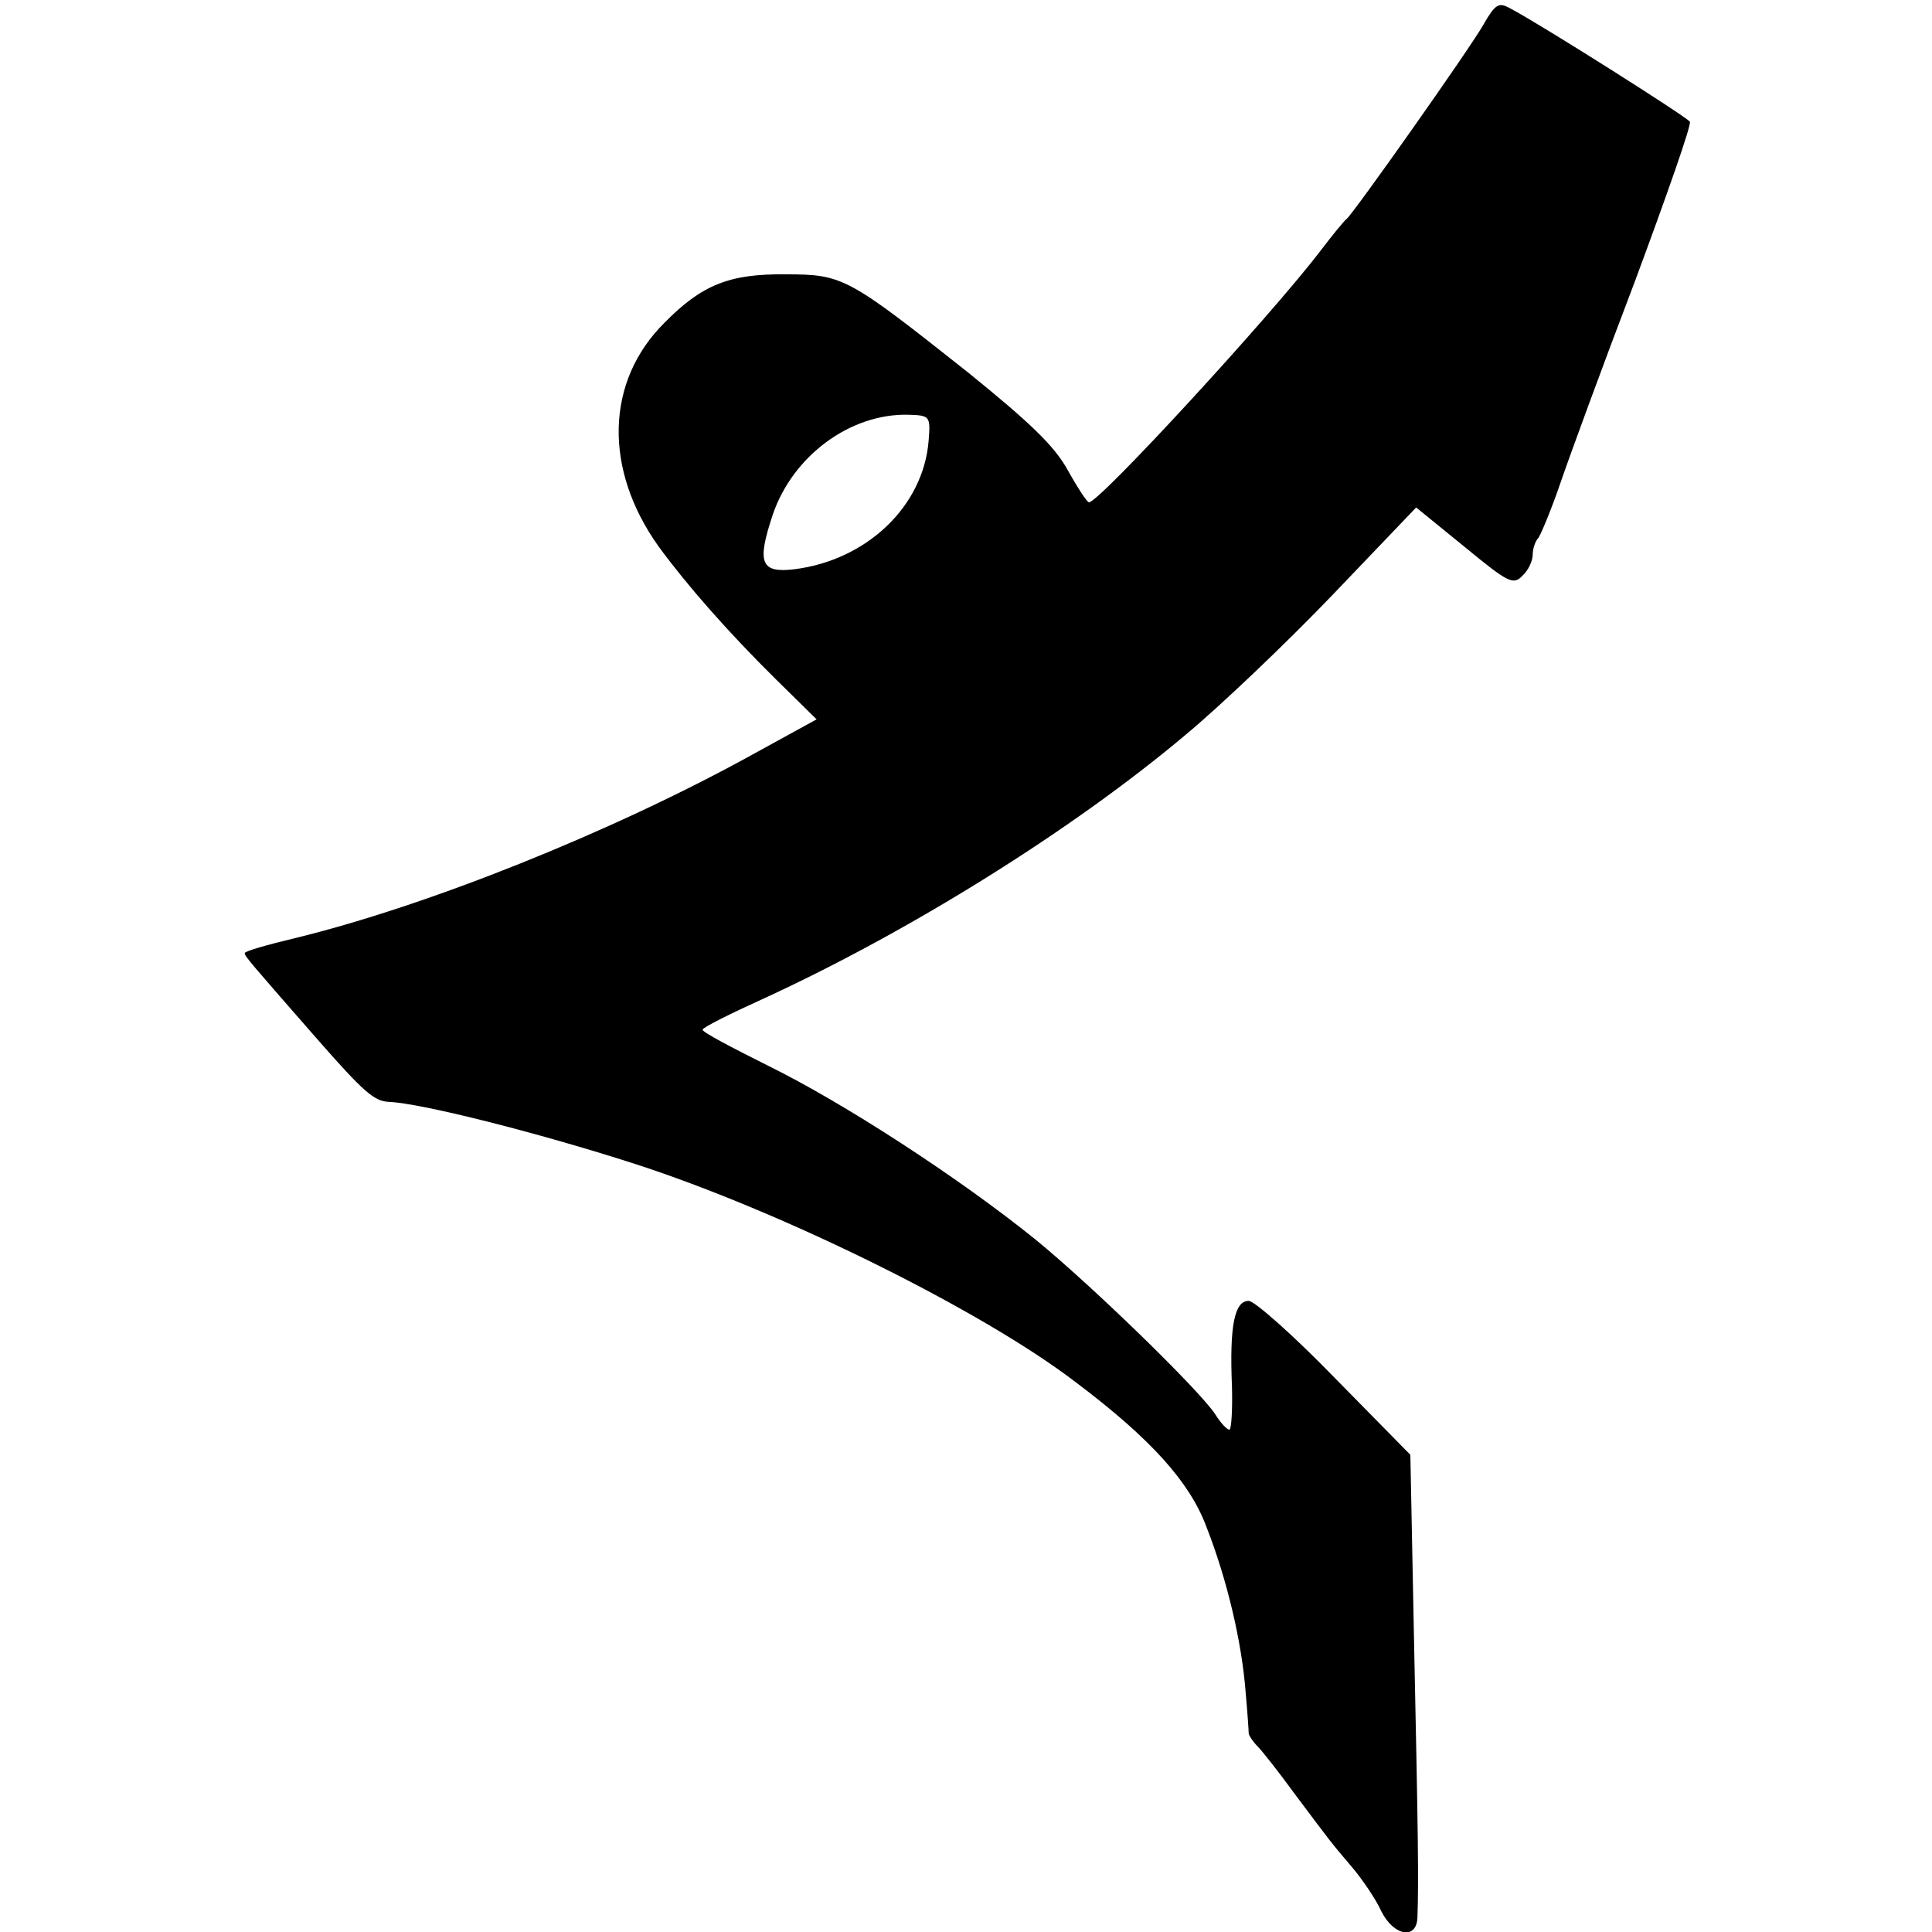 <?xml version="1.0" standalone="no"?>
<!DOCTYPE svg PUBLIC "-//W3C//DTD SVG 20010904//EN"
 "http://www.w3.org/TR/2001/REC-SVG-20010904/DTD/svg10.dtd">
<svg version="1.0" xmlns="http://www.w3.org/2000/svg"
 width="300pt" height="300pt" viewBox="0 0 300 300"
 preserveAspectRatio="xMidYMid meet">
<g transform="translate(0,300) scale(0.1,-0.1)"
fill="#000000" stroke="none">
<path d="M2303 2961 c-21 -37 -201 -292 -212 -301 -4 -3 -22 -25 -41 -50 -78
-102 -343 -390 -359 -390 -3 0 -18 23 -33 50 -21 38 -59 74 -154 151 -188 149
-195 153 -284 153 -87 1 -130 -16 -188 -75 -92 -91 -95 -228 -9 -348 44 -60
107 -132 183 -207 l62 -61 -102 -56 c-216 -119 -503 -234 -709 -284 -42 -10
-77 -20 -77 -23 0 -5 9 -15 113 -134 72 -82 88 -96 111 -97 50 -2 232 -48 381
-96 229 -74 540 -228 685 -339 117 -88 177 -155 203 -224 33 -84 55 -180 61
-255 3 -33 5 -63 5 -67 1 -4 7 -13 14 -20 7 -7 33 -40 57 -73 60 -80 56 -75
90 -115 16 -19 37 -50 45 -68 19 -38 55 -45 56 -9 2 55 1 132 -5 415 l-6 303
-117 119 c-64 66 -125 120 -134 120 -22 0 -30 -38 -26 -133 1 -37 -1 -67 -4
-67 -4 0 -14 11 -22 24 -26 39 -194 202 -280 272 -119 96 -298 212 -414 269
-56 28 -102 52 -102 56 -1 3 43 25 96 49 224 103 477 260 654 409 53 44 155
141 227 216 l131 137 75 -61 c68 -56 76 -60 90 -45 9 8 16 23 16 33 0 9 4 21
9 26 4 6 20 44 34 85 14 41 66 183 116 314 49 132 88 243 85 247 -4 7 -233
152 -279 176 -18 10 -23 7 -42 -26z m-861 -645 c-8 -102 -96 -186 -209 -200
-52 -6 -58 10 -33 85 31 91 120 157 210 155 34 -1 35 -2 32 -40z"/>
</g>
</svg>

